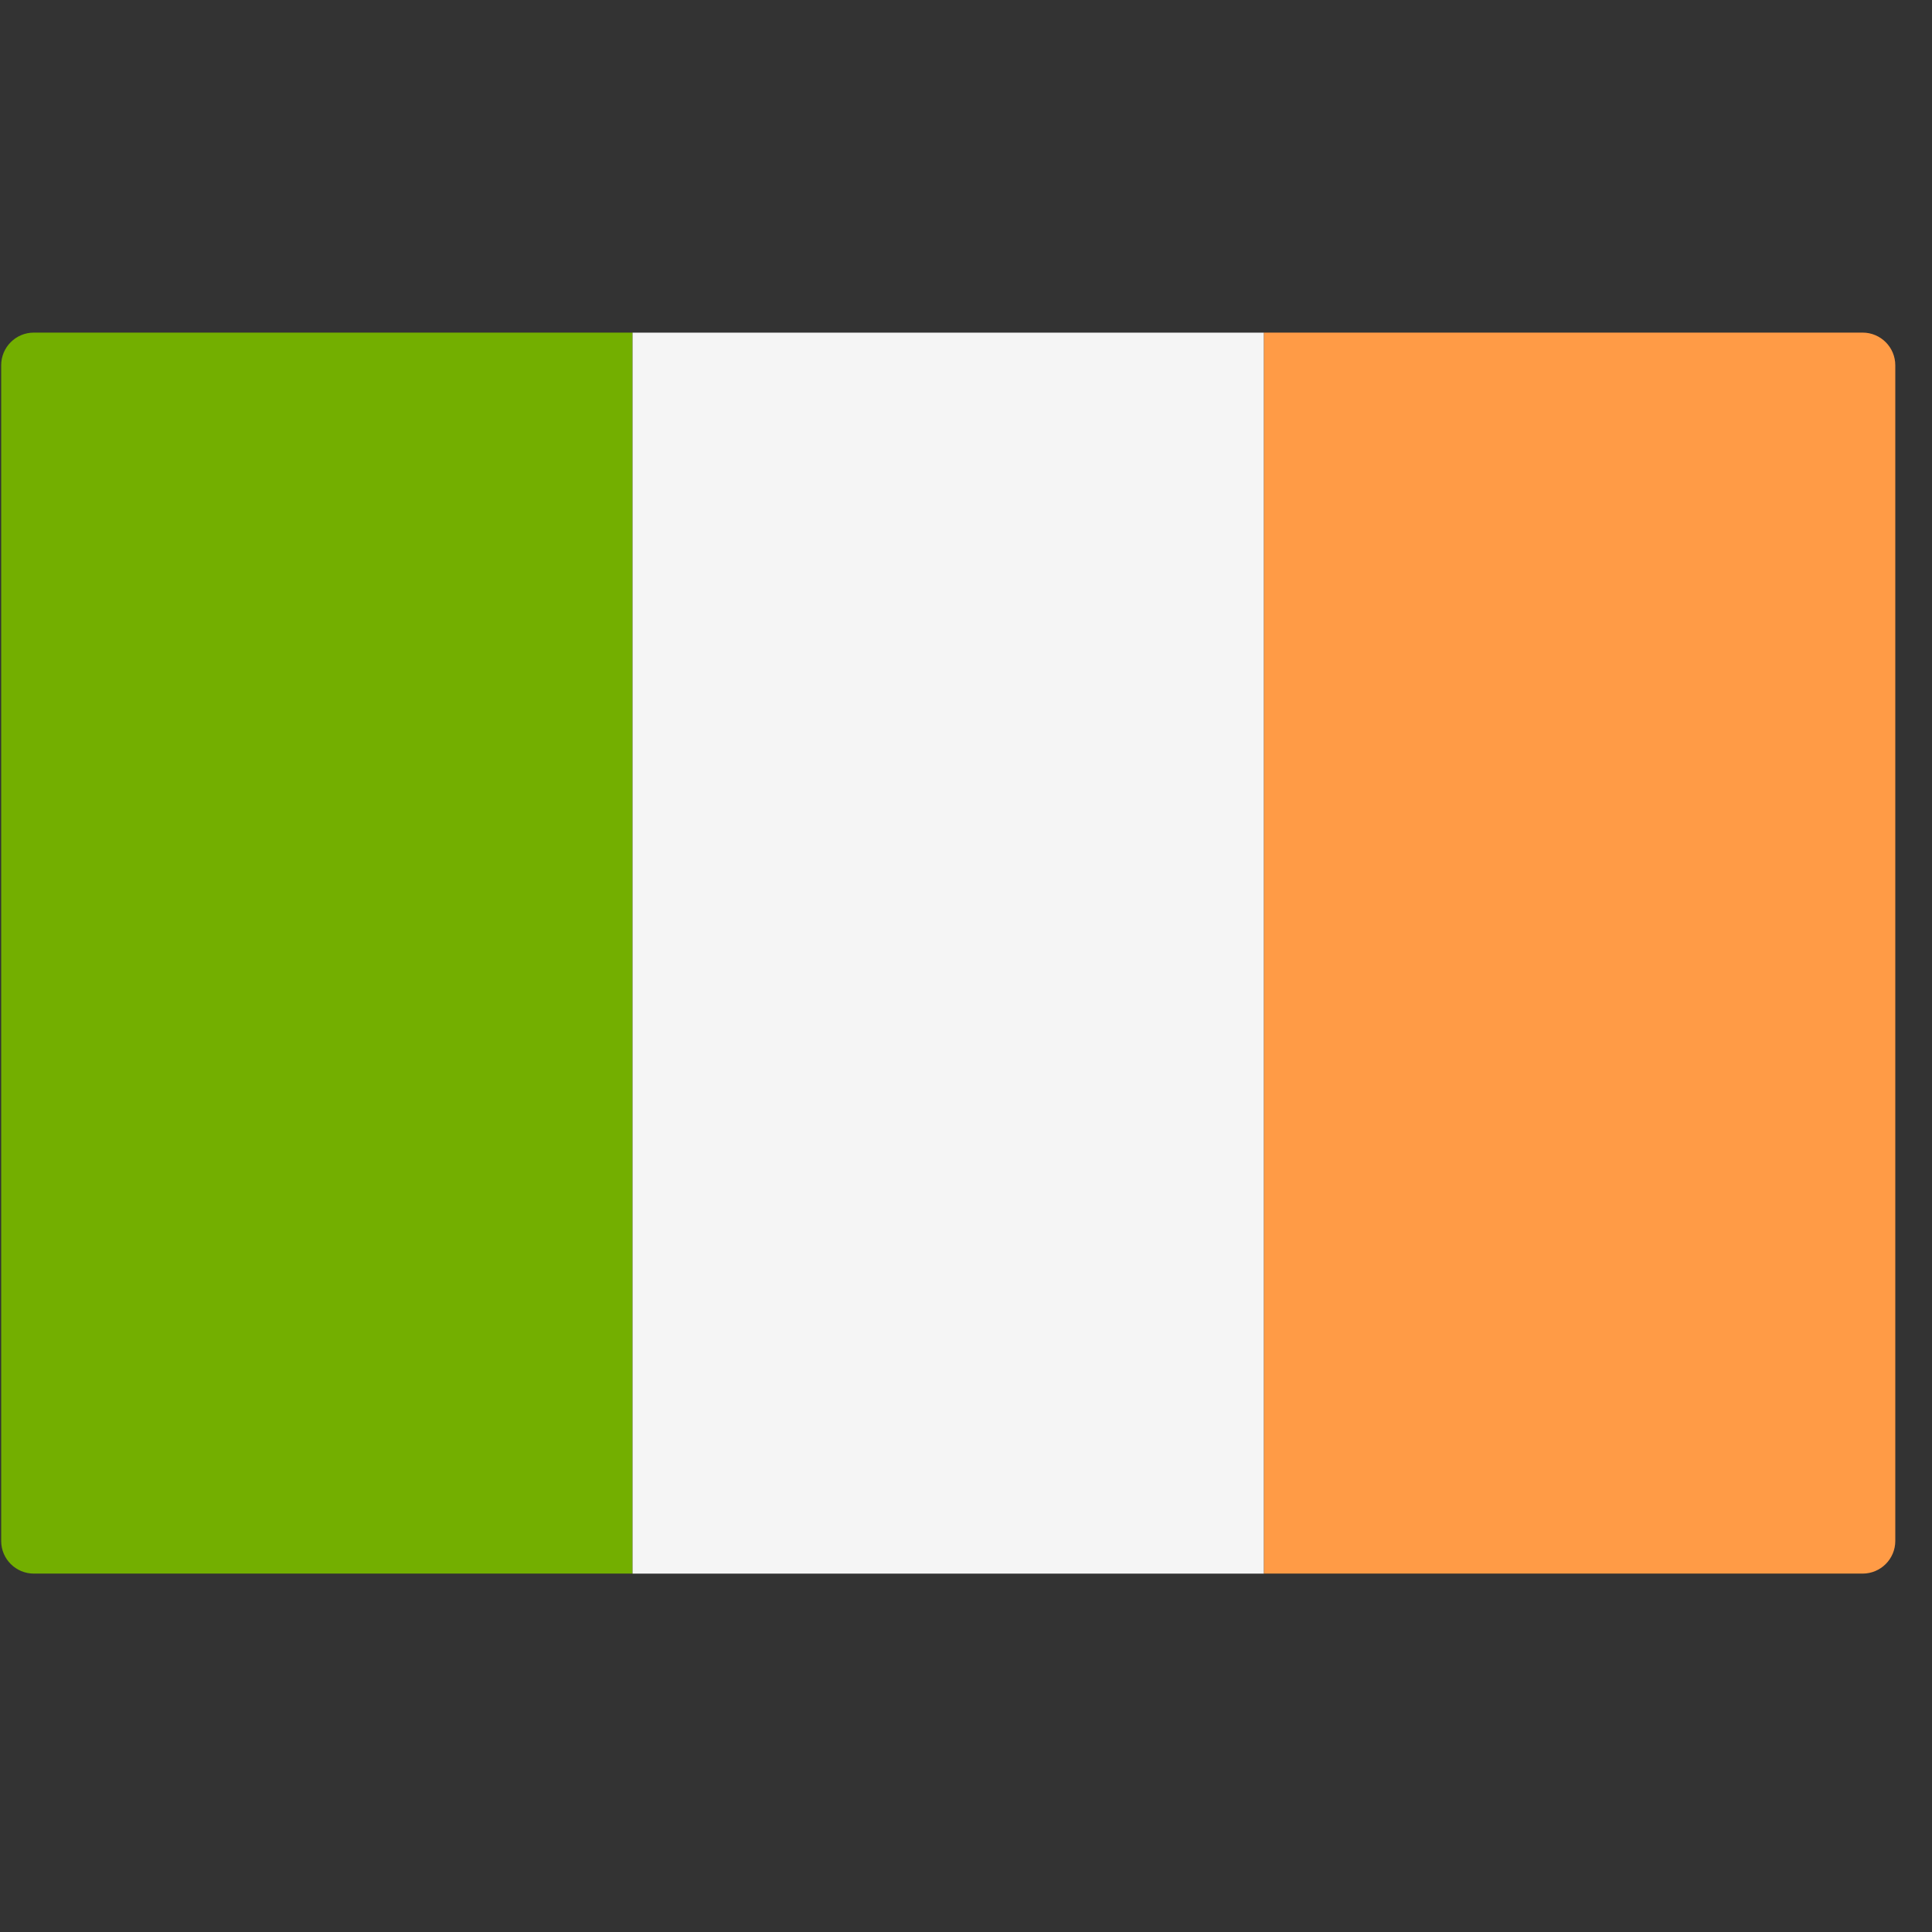 <svg width="51" height="51" viewBox="0 0 51 51" fill="none" xmlns="http://www.w3.org/2000/svg">
<rect x="0" y="0" width="51" height="51" fill="#333333" stroke="none"/>
<g clip-path="url(#clip0_1_2492)">
<path d="M16.698 41.539H0.893C0.417 41.539 0.031 41.153 0.031 40.677V9.643C0.031 9.166 0.417 8.78 0.893 8.78H16.698V41.539Z" fill="#73AF00"/>
<path d="M33.365 8.781H16.698V41.54H33.365V8.781Z" fill="#F5F5F5"/>
<path d="M49.169 41.539H33.365V8.78H49.169C49.645 8.78 50.031 9.167 50.031 9.643V40.677C50.031 41.153 49.645 41.539 49.169 41.539Z" fill="#FF9B46"/>
</g>
<defs>
<clipPath id="clip0_1_2492">
<rect width="50" height="50" fill="white" transform="translate(0.031 0.16)"/>
</clipPath>
</defs>
</svg>
